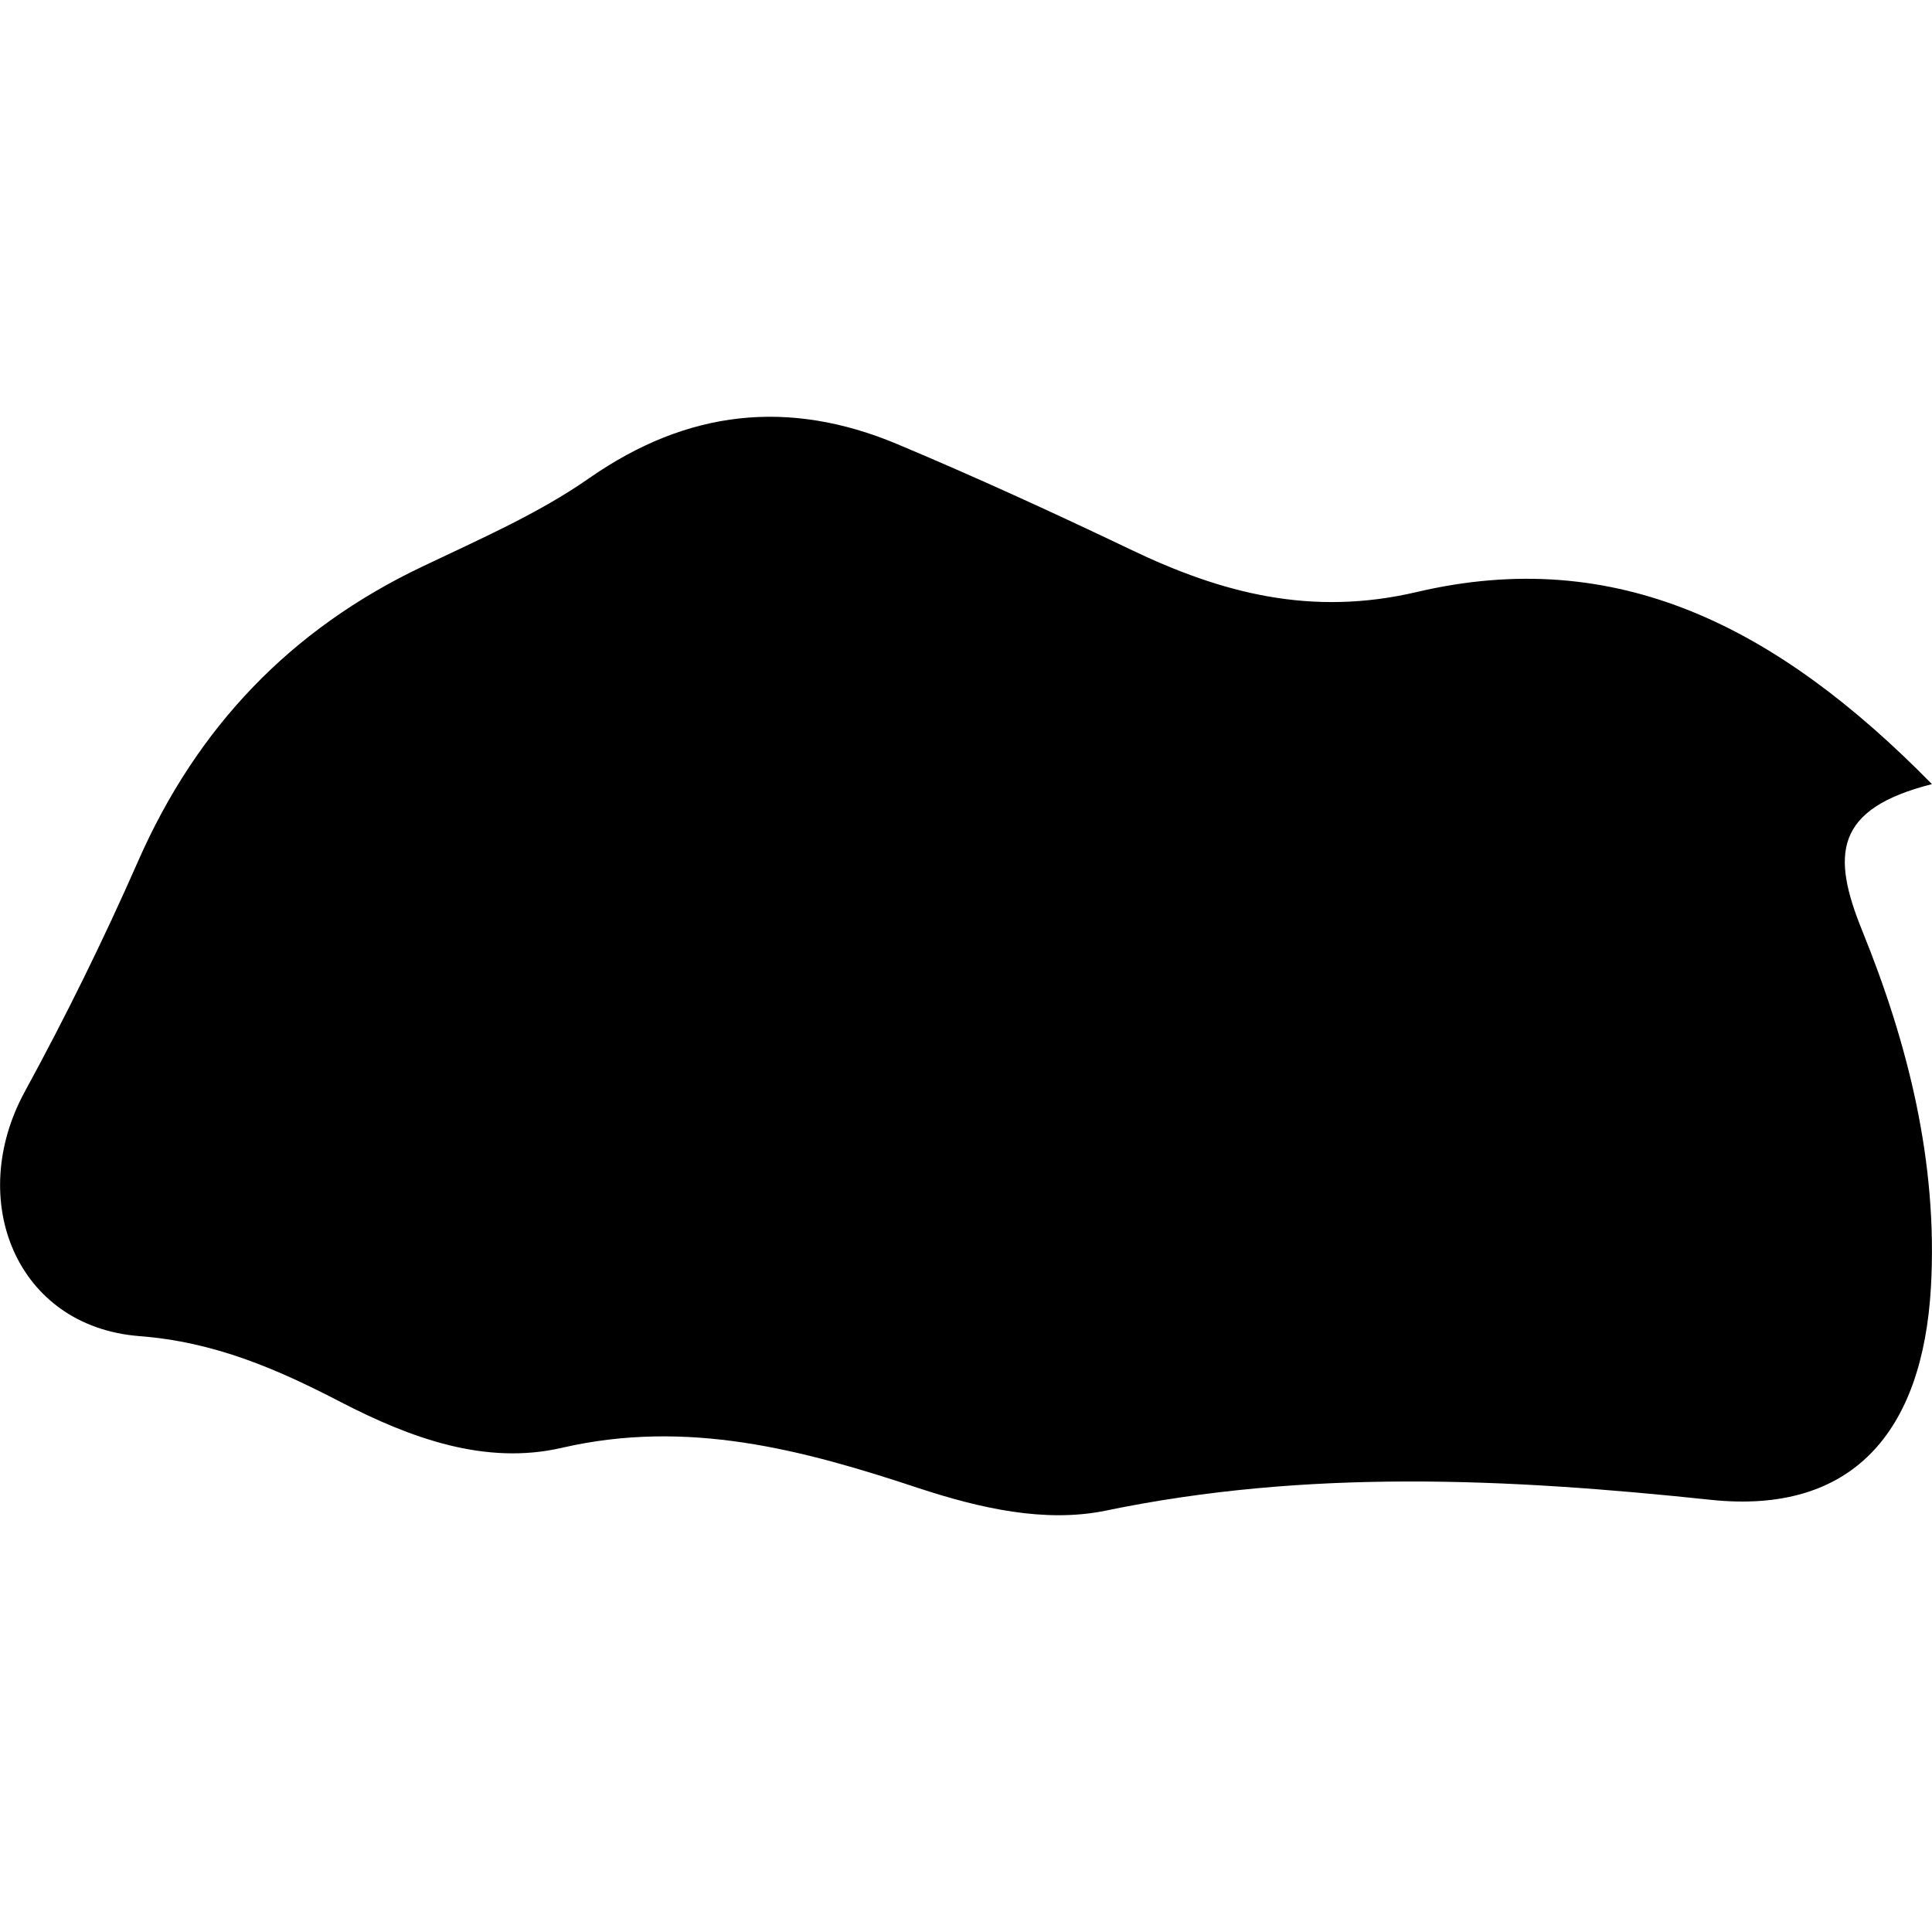 <?xml version="1.0" encoding="iso-8859-1"?>
<!-- Uploaded to: SVG Repo, www.svgrepo.com, Generator: SVG Repo Mixer Tools -->
<!DOCTYPE svg PUBLIC "-//W3C//DTD SVG 1.1//EN" "http://www.w3.org/Graphics/SVG/1.1/DTD/svg11.dtd">
<svg fill="#000000" version="1.1" id="Capa_1" xmlns="http://www.w3.org/2000/svg" xmlns:xlink="http://www.w3.org/1999/xlink" 
	 width="800px" height="800px" viewBox="0 0 20.984 20.985"
	 xml:space="preserve">
<g>
	<path d="M20.984,8.517c-1.684-1.715-3.426-2.596-5.594-2.087c-1.145,0.269-2.119,0.015-3.112-0.462
		c-0.837-0.4-1.682-0.787-2.537-1.146c-1.173-0.49-2.274-0.372-3.339,0.37C5.845,5.581,5.208,5.857,4.589,6.153
		C3.154,6.835,2.138,7.902,1.499,9.355c-0.374,0.851-0.785,1.686-1.229,2.5c-0.645,1.18-0.093,2.549,1.236,2.657
		c0.828,0.062,1.511,0.362,2.195,0.717c0.766,0.396,1.573,0.688,2.401,0.497c1.366-0.316,2.62,0.021,3.876,0.438
		c0.666,0.219,1.372,0.379,2.028,0.245c2.194-0.455,4.367-0.352,6.578-0.118c1.53,0.16,2.299-0.729,2.389-2.312
		c0.076-1.356-0.25-2.646-0.746-3.869C19.894,9.29,19.916,8.787,20.984,8.517z"/>
</g>
</svg>